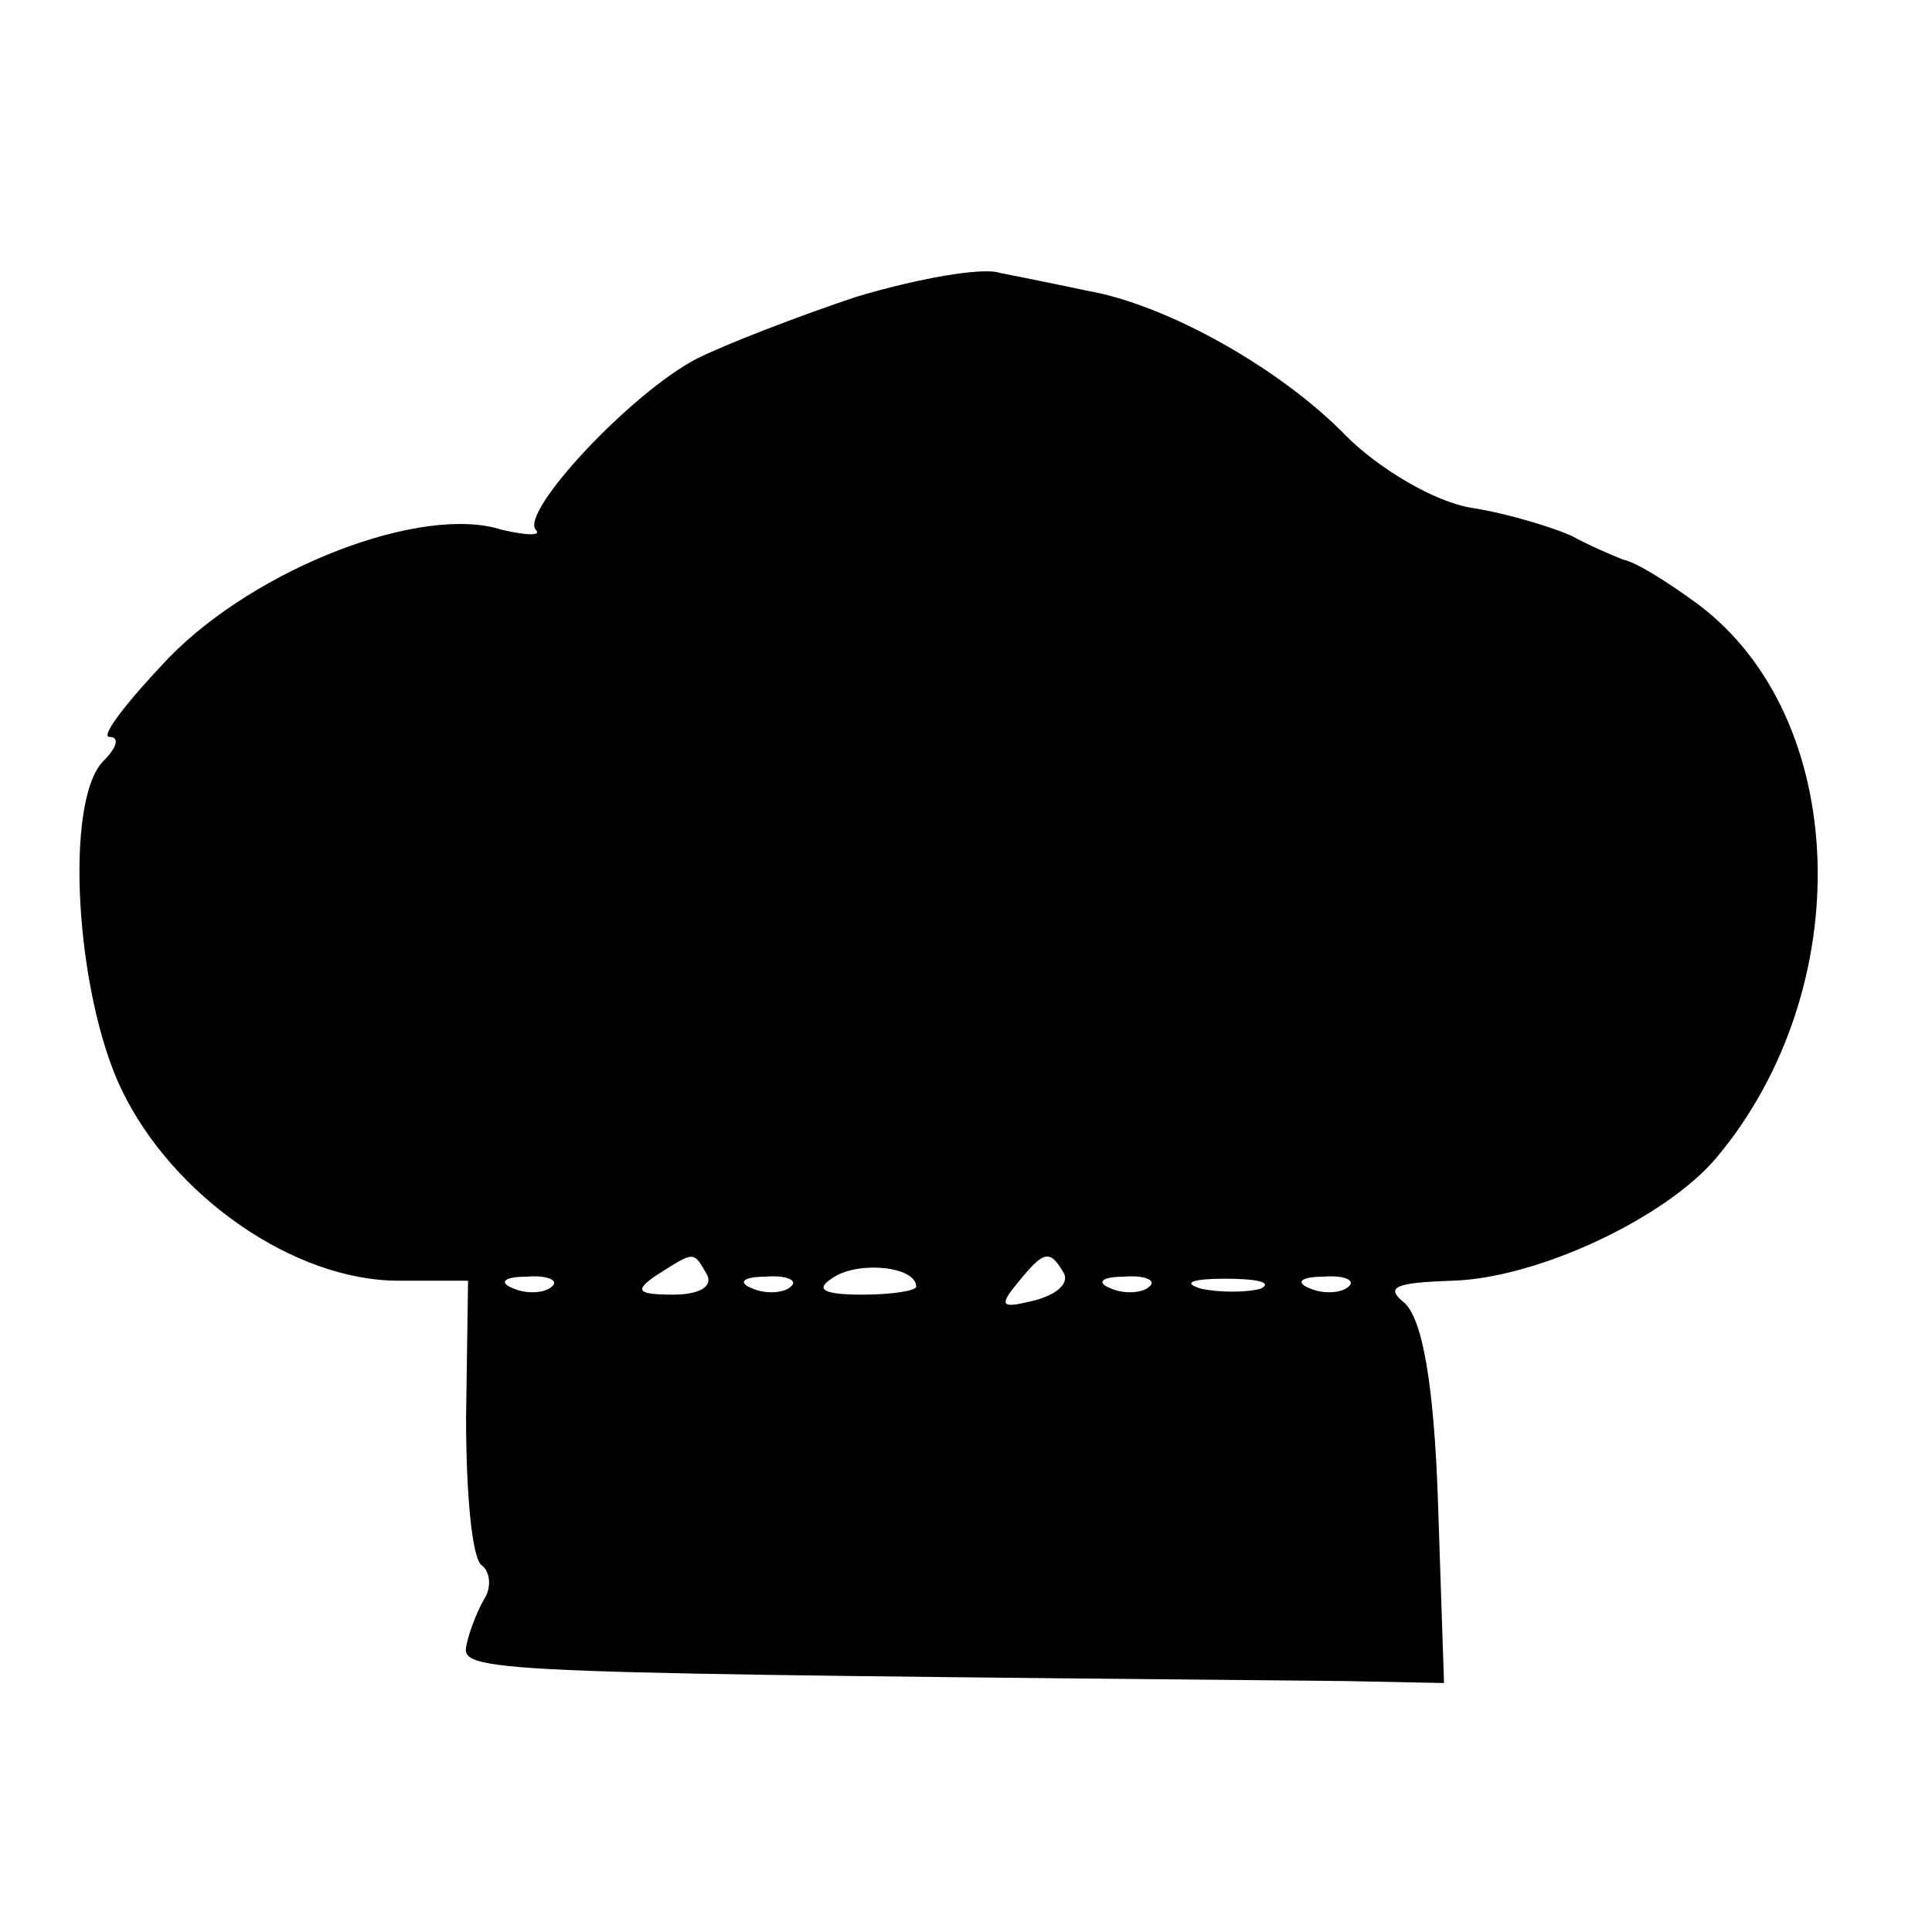 <?xml version="1.0" standalone="no"?>
<!DOCTYPE svg PUBLIC "-//W3C//DTD SVG 20010904//EN"
 "http://www.w3.org/TR/2001/REC-SVG-20010904/DTD/svg10.dtd">
<svg version="1.0" xmlns="http://www.w3.org/2000/svg"
 width="97pt" height="97pt" viewBox="0 0 97 97"
 preserveAspectRatio="xMidYMid meet">
<g transform="translate(0,97) scale(0.1,-0.1)"
fill="#000000" stroke="none">
<path d="M430 821 c-30 -10 -66 -24 -80 -31 -33 -17 -89 -77 -81 -86 3 -3 -4
-3 -17 0 -40 13 -123 -19 -167 -64 -21 -22 -35 -40 -30 -40 5 0 4 -5 -3 -12
-20 -20 -14 -117 9 -165 26 -54 87 -96 139 -96 l35 0 -1 -69 c0 -38 3 -71 8
-74 4 -3 5 -11 1 -17 -4 -7 -8 -18 -9 -24 -2 -13 19 -13 441 -17 l50 -1 -3 90
c-2 61 -8 93 -17 101 -10 8 -4 10 24 11 42 1 107 31 133 62 71 85 67 221 -10
278 -15 11 -31 21 -37 22 -5 2 -17 7 -26 12 -9 4 -31 11 -50 14 -19 3 -47 20
-63 36 -33 34 -90 66 -130 73 -14 3 -34 7 -44 9 -9 3 -42 -3 -72 -12z m-75
-491 c3 -6 -4 -10 -17 -10 -18 0 -20 2 -8 10 19 12 18 12 25 0z m105 -6 c0 -2
-12 -4 -27 -4 -21 0 -24 3 -14 9 13 8 41 5 41 -5z m74 7 c3 -5 -3 -11 -15 -14
-16 -4 -18 -3 -8 9 13 16 16 17 23 5z m-257 -7 c-3 -3 -12 -4 -19 -1 -8 3 -5
6 6 6 11 1 17 -2 13 -5z m120 0 c-3 -3 -12 -4 -19 -1 -8 3 -5 6 6 6 11 1 17
-2 13 -5z m180 0 c-3 -3 -12 -4 -19 -1 -8 3 -5 6 6 6 11 1 17 -2 13 -5z m56
-1 c-7 -2 -21 -2 -30 0 -10 3 -4 5 12 5 17 0 24 -2 18 -5z m44 1 c-3 -3 -12
-4 -19 -1 -8 3 -5 6 6 6 11 1 17 -2 13 -5z"/>
</g>
</svg>
